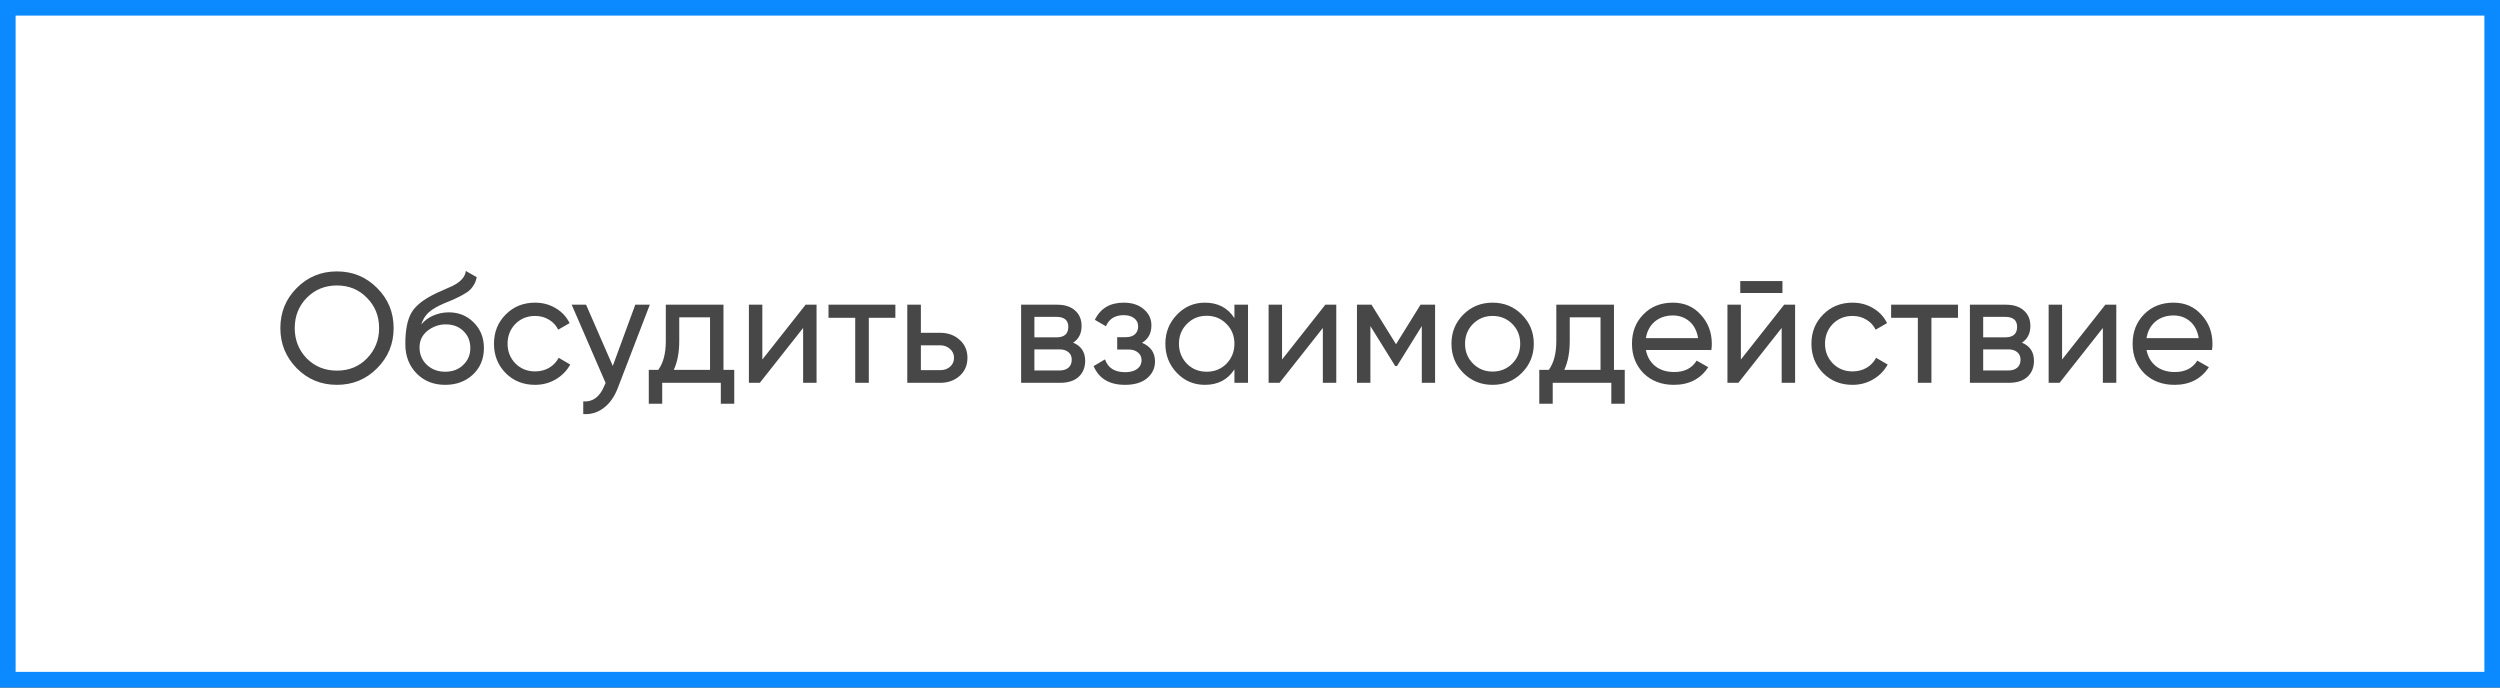 <?xml version="1.0" encoding="UTF-8"?> <svg xmlns="http://www.w3.org/2000/svg" width="320" height="88" viewBox="0 0 320 88" fill="none"><rect x="0" y="0" width="320" height="88" fill="#333333" stroke="none"/> <rect x="1" y="1" width="318" height="86" fill="white" stroke="#0B8AFF" stroke-width="2"></rect> <path d="M35.885 42C35.885 39.973 36.585 38.26 37.985 36.86C39.385 35.447 41.098 34.74 43.125 34.74C45.152 34.74 46.865 35.447 48.265 36.86C49.678 38.26 50.385 39.973 50.385 42C50.385 44.013 49.678 45.727 48.265 47.14C46.865 48.553 45.152 49.26 43.125 49.26C41.098 49.26 39.385 48.553 37.985 47.14C36.585 45.713 35.885 44 35.885 42ZM48.525 42C48.525 40.453 48.005 39.16 46.965 38.12C45.952 37.067 44.672 36.54 43.125 36.54C41.592 36.54 40.305 37.067 39.265 38.12C38.238 39.173 37.725 40.467 37.725 42C37.725 43.52 38.238 44.813 39.265 45.88C40.305 46.92 41.592 47.44 43.125 47.44C44.672 47.44 45.952 46.92 46.965 45.88C48.005 44.813 48.525 43.52 48.525 42ZM56.981 49.26C55.501 49.26 54.281 48.773 53.321 47.8C52.361 46.813 51.881 45.56 51.881 44.04C51.881 42.32 52.128 41.007 52.621 40.1C53.128 39.18 54.154 38.347 55.701 37.6C55.781 37.56 55.874 37.513 55.981 37.46C56.101 37.407 56.241 37.347 56.401 37.28C56.574 37.2 56.721 37.133 56.841 37.08L57.921 36.6C58.988 36.067 59.554 35.427 59.621 34.68L61.021 35.48C60.928 35.947 60.774 36.32 60.561 36.6C60.548 36.627 60.508 36.687 60.441 36.78C60.374 36.86 60.328 36.92 60.301 36.96C60.274 36.987 60.228 37.033 60.161 37.1C60.108 37.153 60.048 37.207 59.981 37.26C59.928 37.313 59.854 37.367 59.761 37.42C59.268 37.727 58.914 37.927 58.701 38.02C58.621 38.06 58.534 38.1 58.441 38.14C58.361 38.18 58.294 38.213 58.241 38.24C58.188 38.267 58.148 38.287 58.121 38.3L57.461 38.58L56.821 38.84C55.928 39.227 55.268 39.62 54.841 40.02C54.414 40.42 54.108 40.927 53.921 41.54C54.334 41.033 54.854 40.647 55.481 40.38C56.121 40.113 56.774 39.98 57.441 39.98C58.708 39.98 59.768 40.407 60.621 41.26C61.501 42.127 61.941 43.227 61.941 44.56C61.941 45.92 61.474 47.047 60.541 47.94C59.594 48.82 58.408 49.26 56.981 49.26ZM60.201 44.56C60.201 43.667 59.908 42.94 59.321 42.38C58.748 41.807 57.988 41.52 57.041 41.52C56.201 41.52 55.428 41.793 54.721 42.34C54.041 42.887 53.701 43.593 53.701 44.46C53.701 45.367 54.014 46.113 54.641 46.7C55.268 47.287 56.048 47.58 56.981 47.58C57.928 47.58 58.694 47.293 59.281 46.72C59.894 46.147 60.201 45.427 60.201 44.56ZM68.489 49.26C66.982 49.26 65.729 48.76 64.729 47.76C63.729 46.747 63.229 45.493 63.229 44C63.229 42.507 63.729 41.26 64.729 40.26C65.729 39.247 66.982 38.74 68.489 38.74C69.475 38.74 70.362 38.98 71.149 39.46C71.935 39.927 72.522 40.56 72.909 41.36L71.449 42.2C71.195 41.667 70.802 41.24 70.269 40.92C69.749 40.6 69.155 40.44 68.489 40.44C67.489 40.44 66.649 40.78 65.969 41.46C65.302 42.153 64.969 43 64.969 44C64.969 44.987 65.302 45.827 65.969 46.52C66.649 47.2 67.489 47.54 68.489 47.54C69.155 47.54 69.755 47.387 70.289 47.08C70.822 46.76 71.229 46.333 71.509 45.8L72.989 46.66C72.549 47.46 71.929 48.093 71.129 48.56C70.329 49.027 69.449 49.26 68.489 49.26ZM78.436 46.84L81.316 39H83.176L79.096 49.62C78.669 50.753 78.069 51.613 77.296 52.2C76.522 52.8 75.642 53.067 74.656 53V51.38C75.869 51.473 76.769 50.807 77.356 49.38L77.516 49.02L73.176 39H75.016L78.436 46.84ZM92.604 39V47.34H93.984V51.68H92.264V49H84.764V51.68H83.044V47.34H84.264C84.904 46.46 85.224 45.227 85.224 43.64V39H92.604ZM86.244 47.34H90.884V40.62H86.944V43.64C86.944 45.107 86.71 46.34 86.244 47.34ZM97.579 46.02L103.119 39H104.519V49H102.799V41.98L97.259 49H95.859V39H97.579V46.02ZM106.048 39H114.608V40.68H111.208V49H109.468V40.68H106.048V39ZM117.873 42.6H120.353C121.353 42.6 122.179 42.9 122.833 43.5C123.499 44.087 123.833 44.853 123.833 45.8C123.833 46.747 123.499 47.52 122.833 48.12C122.166 48.707 121.339 49 120.353 49H116.132V39H117.873V42.6ZM117.873 47.38H120.353C120.859 47.38 121.279 47.233 121.613 46.94C121.946 46.647 122.113 46.267 122.113 45.8C122.113 45.333 121.939 44.953 121.593 44.66C121.259 44.353 120.846 44.2 120.353 44.2H117.873V47.38ZM137.363 43.86C138.389 44.287 138.903 45.06 138.903 46.18C138.903 47.033 138.623 47.72 138.063 48.24C137.503 48.747 136.716 49 135.703 49H130.703V39H135.303C136.289 39 137.056 39.247 137.603 39.74C138.163 40.233 138.443 40.893 138.443 41.72C138.443 42.68 138.083 43.393 137.363 43.86ZM135.223 40.56H132.403V43.18H135.223C136.236 43.18 136.743 42.733 136.743 41.84C136.743 40.987 136.236 40.56 135.223 40.56ZM132.403 47.42H135.603C136.109 47.42 136.496 47.3 136.763 47.06C137.043 46.82 137.183 46.48 137.183 46.04C137.183 45.627 137.043 45.307 136.763 45.08C136.496 44.84 136.109 44.72 135.603 44.72H132.403V47.42ZM146.181 43.88C147.288 44.347 147.841 45.14 147.841 46.26C147.841 47.127 147.501 47.847 146.821 48.42C146.141 48.98 145.201 49.26 144.001 49.26C142.001 49.26 140.661 48.46 139.981 46.86L141.441 46C141.814 47.093 142.674 47.64 144.021 47.64C144.674 47.64 145.188 47.5 145.561 47.22C145.934 46.94 146.121 46.567 146.121 46.1C146.121 45.7 145.968 45.373 145.661 45.12C145.368 44.867 144.968 44.74 144.461 44.74H143.001V43.16H144.081C144.588 43.16 144.981 43.04 145.261 42.8C145.541 42.547 145.681 42.207 145.681 41.78C145.681 41.34 145.514 40.993 145.181 40.74C144.848 40.473 144.401 40.34 143.841 40.34C142.721 40.34 141.961 40.813 141.561 41.76L140.141 40.94C140.848 39.473 142.081 38.74 143.841 38.74C144.908 38.74 145.761 39.02 146.401 39.58C147.054 40.127 147.381 40.813 147.381 41.64C147.381 42.653 146.981 43.4 146.181 43.88ZM158.006 40.72V39H159.746V49H158.006V47.28C157.153 48.6 155.893 49.26 154.226 49.26C152.813 49.26 151.62 48.753 150.646 47.74C149.66 46.713 149.166 45.467 149.166 44C149.166 42.547 149.66 41.307 150.646 40.28C151.633 39.253 152.826 38.74 154.226 38.74C155.893 38.74 157.153 39.4 158.006 40.72ZM154.446 47.58C155.46 47.58 156.306 47.24 156.986 46.56C157.666 45.853 158.006 45 158.006 44C158.006 42.987 157.666 42.14 156.986 41.46C156.306 40.767 155.46 40.42 154.446 40.42C153.446 40.42 152.606 40.767 151.926 41.46C151.246 42.14 150.906 42.987 150.906 44C150.906 45 151.246 45.853 151.926 46.56C152.606 47.24 153.446 47.58 154.446 47.58ZM164.103 46.02L169.643 39H171.043V49H169.323V41.98L163.783 49H162.382V39H164.103V46.02ZM181.831 39H183.691V49H181.991V41.74L178.811 46.86H178.591L175.411 41.74V49H173.691V39H175.551L178.691 44.06L181.831 39ZM194.787 47.74C193.774 48.753 192.527 49.26 191.047 49.26C189.567 49.26 188.321 48.753 187.307 47.74C186.294 46.727 185.787 45.48 185.787 44C185.787 42.52 186.294 41.273 187.307 40.26C188.321 39.247 189.567 38.74 191.047 38.74C192.527 38.74 193.774 39.247 194.787 40.26C195.814 41.287 196.327 42.533 196.327 44C196.327 45.467 195.814 46.713 194.787 47.74ZM191.047 47.56C192.047 47.56 192.887 47.22 193.567 46.54C194.247 45.86 194.587 45.013 194.587 44C194.587 42.987 194.247 42.14 193.567 41.46C192.887 40.78 192.047 40.44 191.047 40.44C190.061 40.44 189.227 40.78 188.547 41.46C187.867 42.14 187.527 42.987 187.527 44C187.527 45.013 187.867 45.86 188.547 46.54C189.227 47.22 190.061 47.56 191.047 47.56ZM206.588 39V47.34H207.968V51.68H206.248V49H198.748V51.68H197.028V47.34H198.248C198.888 46.46 199.208 45.227 199.208 43.64V39H206.588ZM200.228 47.34H204.868V40.62H200.928V43.64C200.928 45.107 200.695 46.34 200.228 47.34ZM219.053 44.8H210.673C210.846 45.68 211.253 46.373 211.893 46.88C212.533 47.373 213.333 47.62 214.293 47.62C215.613 47.62 216.573 47.133 217.173 46.16L218.653 47C217.666 48.507 216.199 49.26 214.253 49.26C212.679 49.26 211.386 48.767 210.373 47.78C209.386 46.767 208.893 45.507 208.893 44C208.893 42.48 209.379 41.227 210.353 40.24C211.326 39.24 212.586 38.74 214.133 38.74C215.599 38.74 216.793 39.26 217.713 40.3C218.646 41.313 219.113 42.553 219.113 44.02C219.113 44.273 219.093 44.533 219.053 44.8ZM214.133 40.38C213.213 40.38 212.439 40.64 211.813 41.16C211.199 41.68 210.819 42.387 210.673 43.28H217.353C217.206 42.36 216.839 41.647 216.253 41.14C215.666 40.633 214.959 40.38 214.133 40.38ZM228.153 37.5H222.753V35.98H228.153V37.5ZM222.833 46.02L228.373 39H229.773V49H228.053V41.98L222.513 49H221.113V39H222.833V46.02ZM237.122 49.26C235.615 49.26 234.362 48.76 233.362 47.76C232.362 46.747 231.862 45.493 231.862 44C231.862 42.507 232.362 41.26 233.362 40.26C234.362 39.247 235.615 38.74 237.122 38.74C238.108 38.74 238.995 38.98 239.782 39.46C240.568 39.927 241.155 40.56 241.542 41.36L240.082 42.2C239.828 41.667 239.435 41.24 238.902 40.92C238.382 40.6 237.788 40.44 237.122 40.44C236.122 40.44 235.282 40.78 234.602 41.46C233.935 42.153 233.602 43 233.602 44C233.602 44.987 233.935 45.827 234.602 46.52C235.282 47.2 236.122 47.54 237.122 47.54C237.788 47.54 238.388 47.387 238.922 47.08C239.455 46.76 239.862 46.333 240.142 45.8L241.622 46.66C241.182 47.46 240.562 48.093 239.762 48.56C238.962 49.027 238.082 49.26 237.122 49.26ZM242.063 39H250.623V40.68H247.223V49H245.483V40.68H242.063V39ZM258.808 43.86C259.835 44.287 260.348 45.06 260.348 46.18C260.348 47.033 260.068 47.72 259.508 48.24C258.948 48.747 258.161 49 257.148 49H252.148V39H256.748C257.735 39 258.501 39.247 259.048 39.74C259.608 40.233 259.888 40.893 259.888 41.72C259.888 42.68 259.528 43.393 258.808 43.86ZM256.668 40.56H253.848V43.18H256.668C257.681 43.18 258.188 42.733 258.188 41.84C258.188 40.987 257.681 40.56 256.668 40.56ZM253.848 47.42H257.048C257.555 47.42 257.941 47.3 258.208 47.06C258.488 46.82 258.628 46.48 258.628 46.04C258.628 45.627 258.488 45.307 258.208 45.08C257.941 44.84 257.555 44.72 257.048 44.72H253.848V47.42ZM263.946 46.02L269.486 39H270.886V49H269.166V41.98L263.626 49H262.226V39H263.946V46.02ZM283.135 44.8H274.755C274.928 45.68 275.335 46.373 275.975 46.88C276.615 47.373 277.415 47.62 278.375 47.62C279.695 47.62 280.655 47.133 281.255 46.16L282.735 47C281.748 48.507 280.282 49.26 278.335 49.26C276.762 49.26 275.468 48.767 274.455 47.78C273.468 46.767 272.975 45.507 272.975 44C272.975 42.48 273.462 41.227 274.435 40.24C275.408 39.24 276.668 38.74 278.215 38.74C279.682 38.74 280.875 39.26 281.795 40.3C282.728 41.313 283.195 42.553 283.195 44.02C283.195 44.273 283.175 44.533 283.135 44.8ZM278.215 40.38C277.295 40.38 276.522 40.64 275.895 41.16C275.282 41.68 274.902 42.387 274.755 43.28H281.435C281.288 42.36 280.922 41.647 280.335 41.14C279.748 40.633 279.042 40.38 278.215 40.38Z" fill="#474747"></path> </svg> 